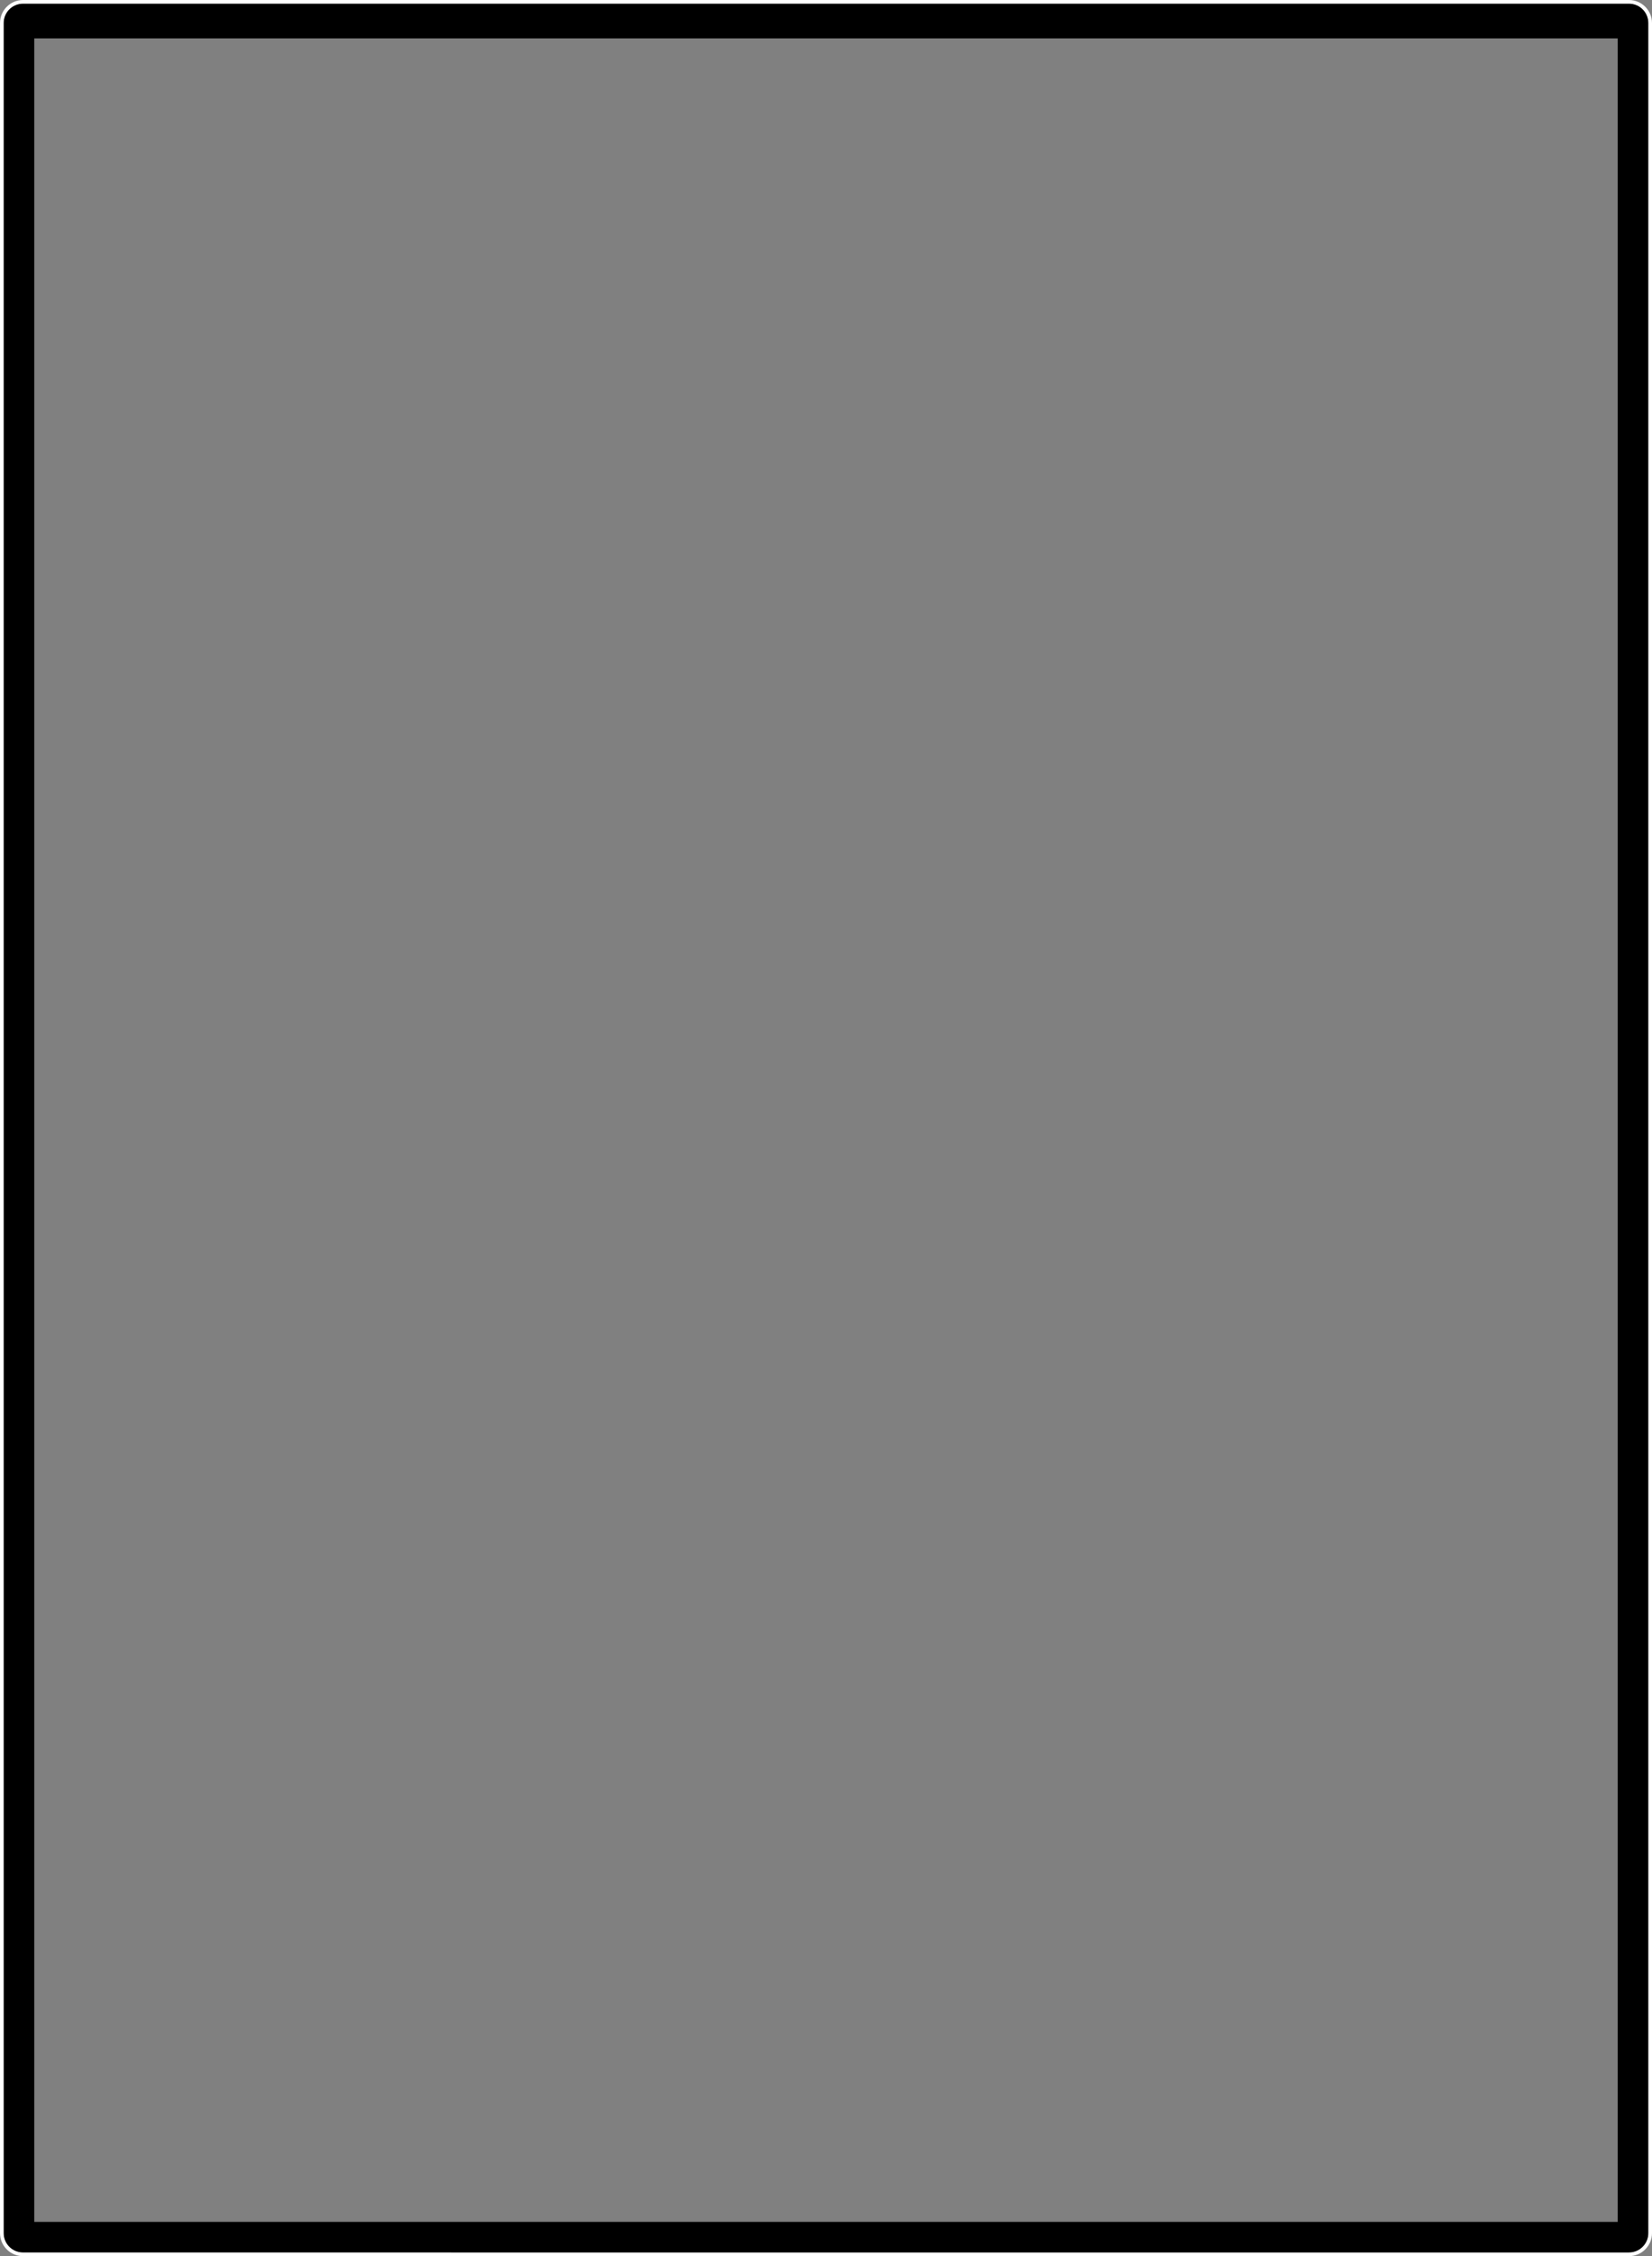 <?xml version="1.0" encoding="UTF-8"?>
<svg id="Layer_2" data-name="Layer 2" xmlns="http://www.w3.org/2000/svg" viewBox="0 0 458.24 625.63">
  <rect x="0" y="0" width="458.24" height="625.63" fill="#808080" stroke="none"/>
  <defs>
    <style>
      .cls-1 {
        fill: #fff;
      }
    </style>
  </defs>
  <g id="Layer_1-2" data-name="Layer 1">
    <g id="Layer_2-2" data-name="Layer 2-2">
      <g id="Layer_2-2-2" data-name="Layer 2-2">
        <path d="m1,6.39v612.85c0,2.98,2.41,5.39,5.39,5.39h445.46c2.97,0,5.39-2.41,5.39-5.39V6.39c0-2.97-2.41-5.39-5.39-5.39H6.39c-2.97,0-5.39,2.41-5.39,5.39Zm447.73,4.26v605.48H9.5V10.65h439.23Z"/>
      </g>
      <g id="Layer_2-2-2" data-name="Layer 2-2-2">
        <path class="cls-1" d="m1,6.39c0-2.98,2.42-5.39,5.39-5.39h445.46c2.98,0,5.39,2.42,5.39,5.39v612.85c0,2.98-2.42,5.39-5.39,5.39H6.39c-2.98,0-5.39-2.41-5.39-5.39V6.39m-1,0v612.85c0,3.52,2.87,6.39,6.39,6.39h445.46c3.52,0,6.39-2.87,6.39-6.39V6.39C458.24,2.87,455.37,0,451.85,0H6.39C2.87,0,0,2.87,0,6.39H0Z"/>
      </g>
    </g>
  </g>
</svg>
